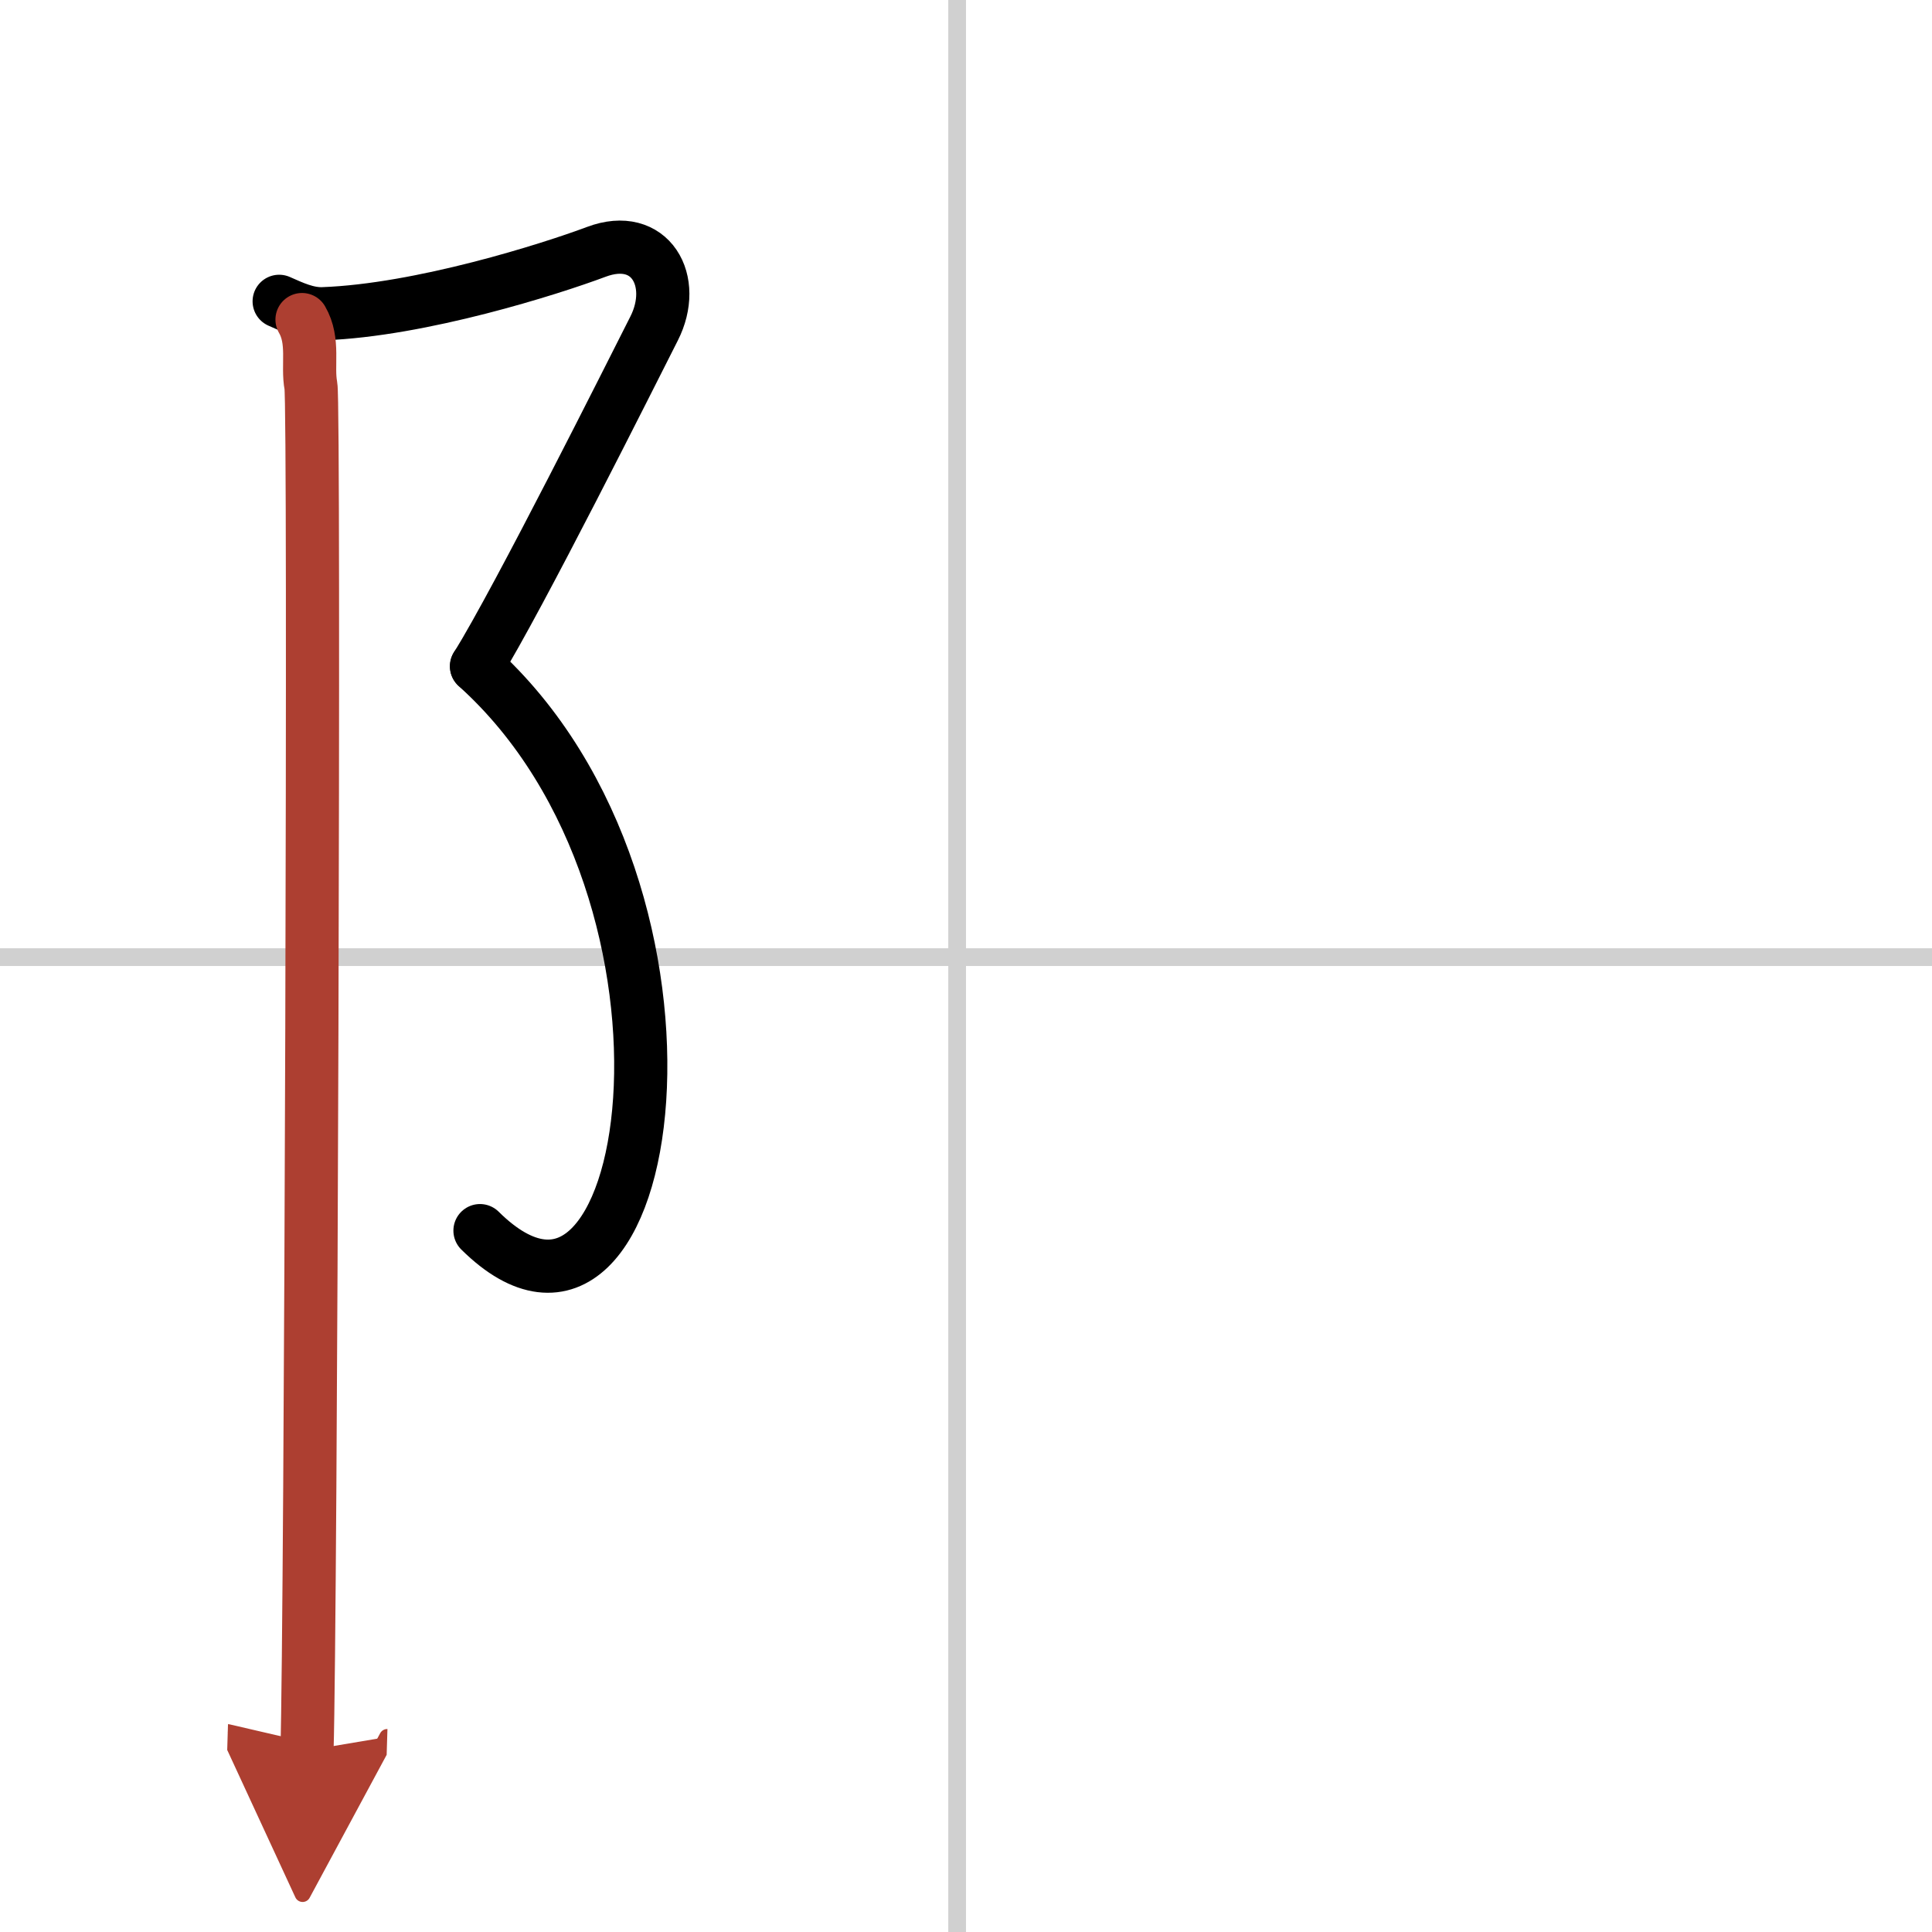 <svg width="400" height="400" viewBox="0 0 109 109" xmlns="http://www.w3.org/2000/svg"><defs><marker id="a" markerWidth="4" orient="auto" refX="1" refY="5" viewBox="0 0 10 10"><polyline points="0 0 10 5 0 10 1 5" fill="#ad3f31" stroke="#ad3f31"/></marker></defs><g fill="none" stroke="#000" stroke-linecap="round" stroke-linejoin="round" stroke-width="3"><rect width="100%" height="100%" fill="#fff" stroke="#fff"/><line x1="54" x2="54" y2="109" stroke="#d0d0d0" stroke-width="1"/><line x2="109" y1="54" y2="54" stroke="#d0d0d0" stroke-width="1"/><path d="m15.75 17c0.77 0.34 1.59 0.73 2.47 0.7 5.53-0.2 12.83-2.52 15.42-3.49 3.06-1.15 4.62 1.65 3.26 4.33s-7.63 15.21-10.01 19.05"/><path d="M26.88,37.59C41.25,50.5,37,79.25,27.08,69.43"/><path d="m17.04 18.03c0.71 1.22 0.28 2.59 0.5 3.74s0 69.8-0.22 76.99" marker-end="url(#a)" stroke="#ad3f31"/></g></svg>
